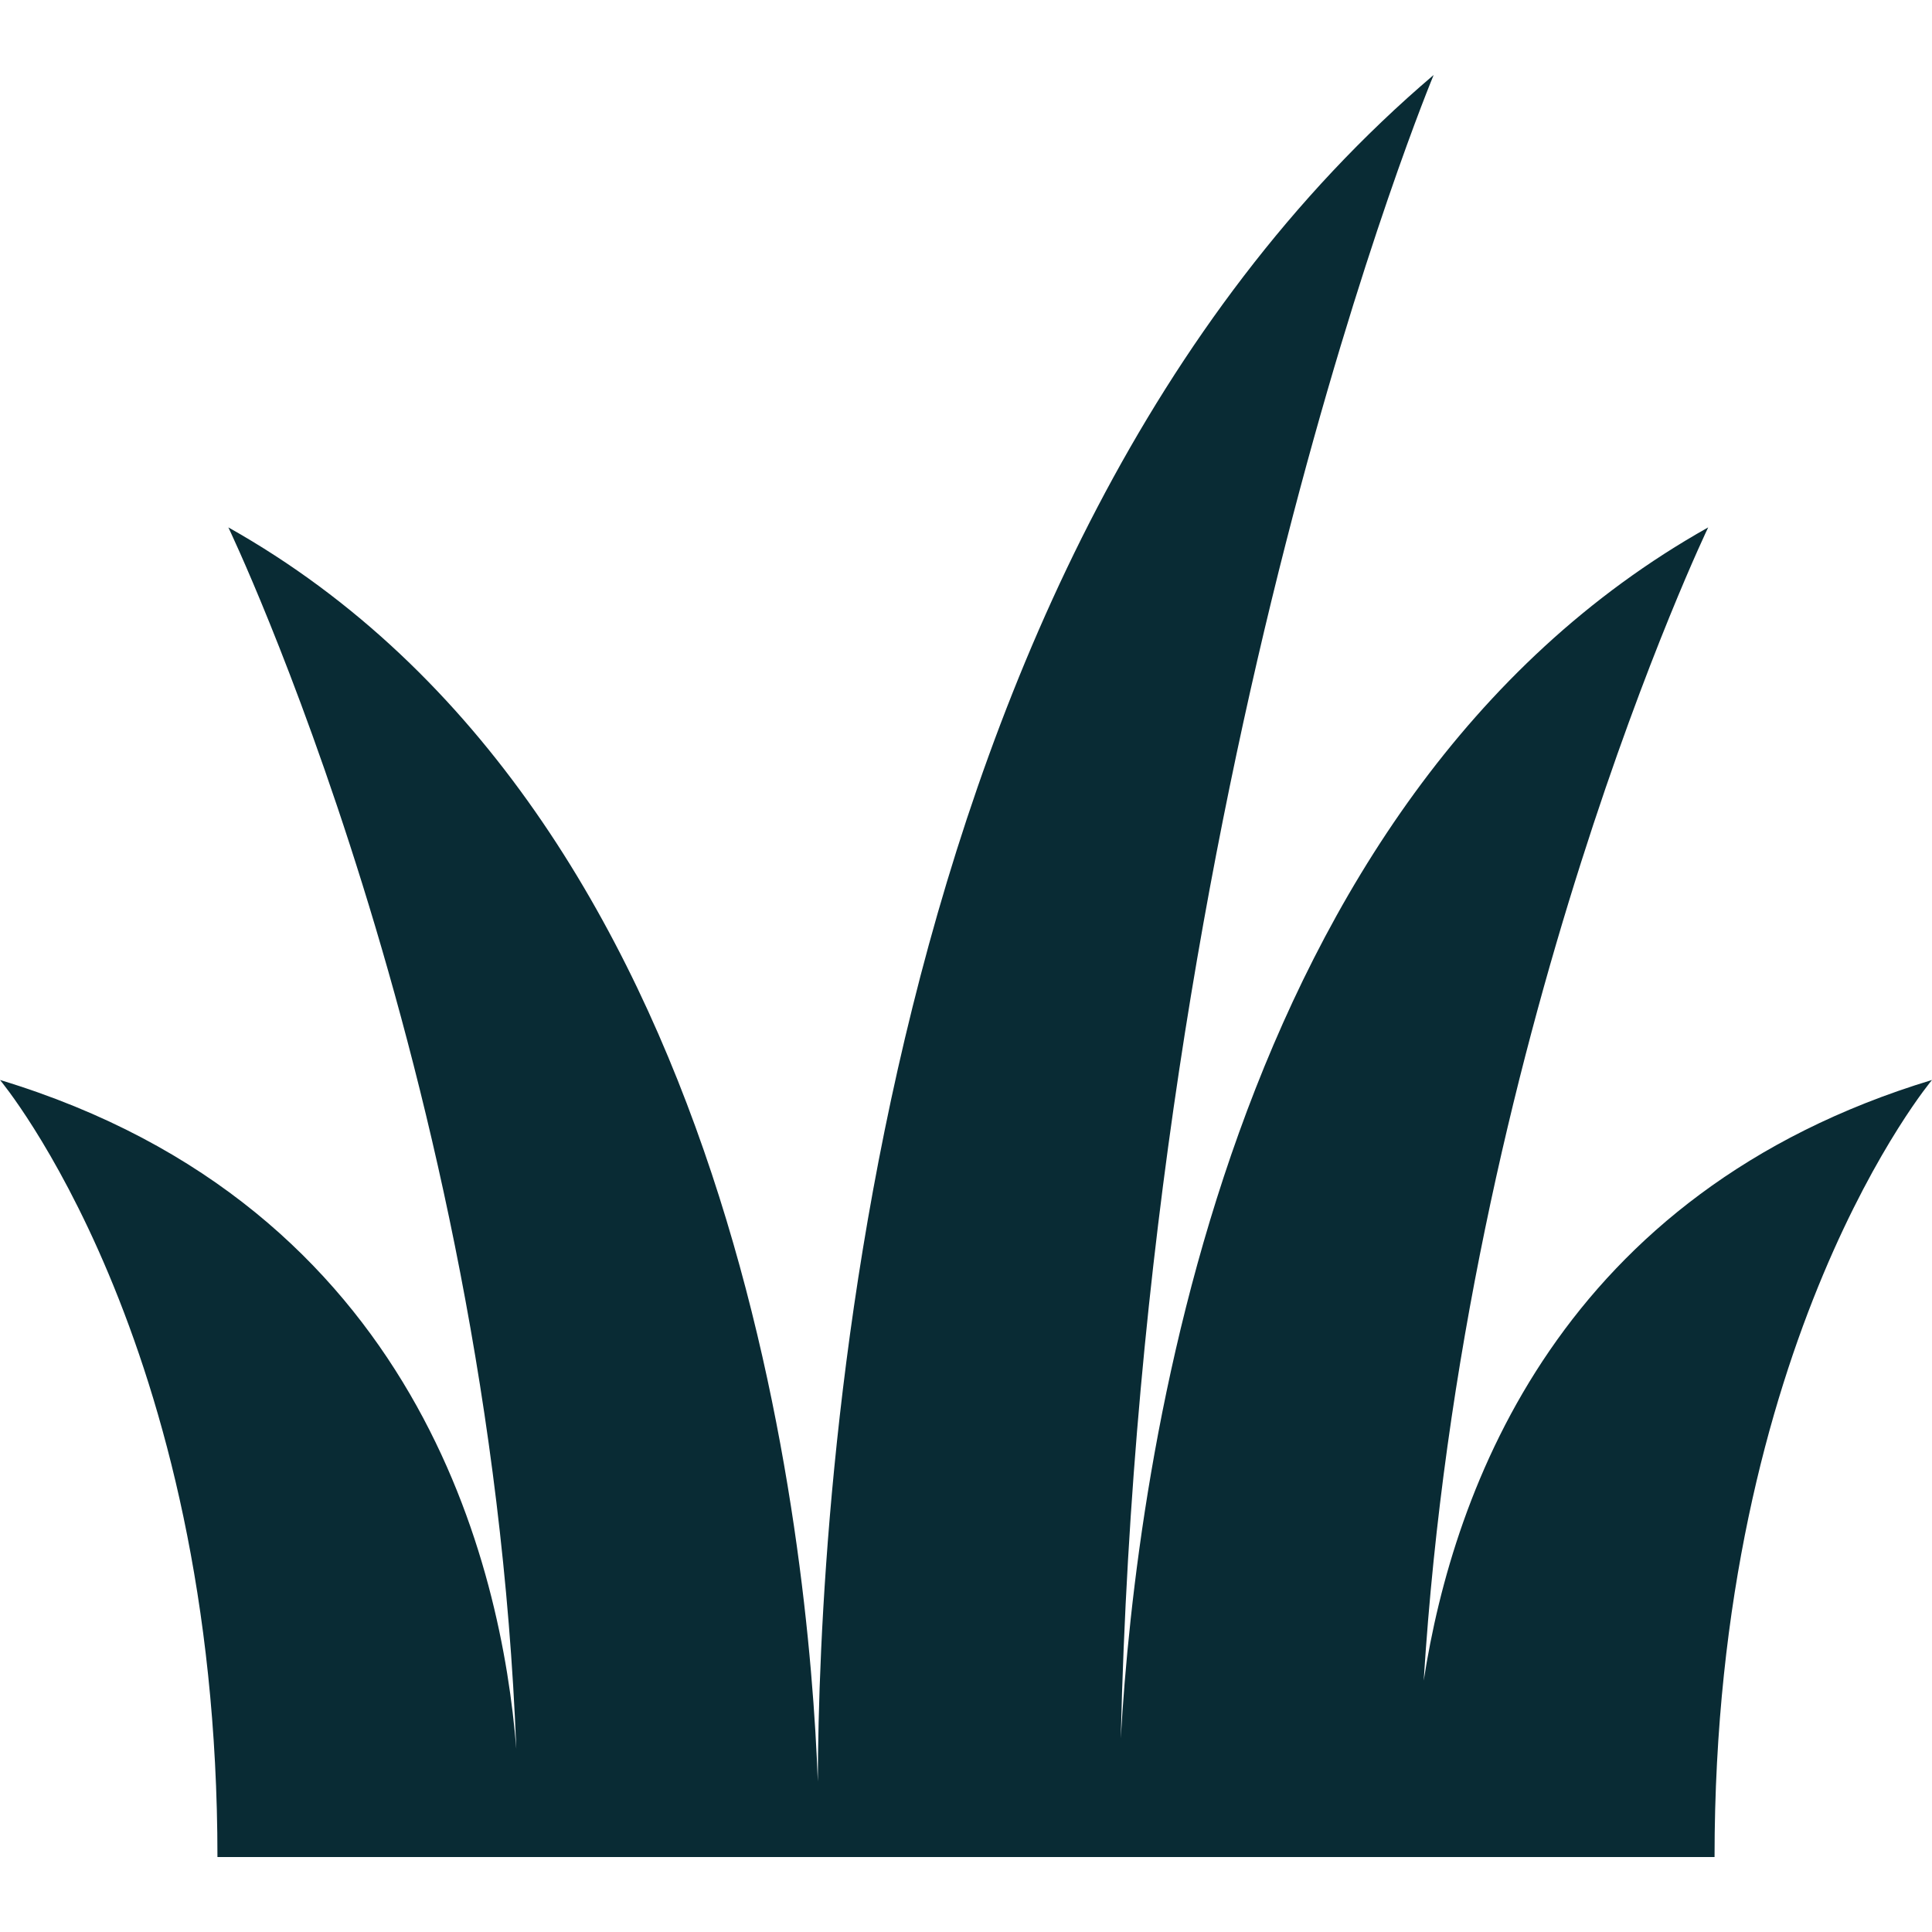 <svg xmlns="http://www.w3.org/2000/svg" version="1.1" xmlns:xlink="http://www.w3.org/1999/xlink" width="512" height="512" x="0" y="0" viewBox="0 0 512 512" style="enable-background:new 0 0 512 512" xml:space="preserve"><g><path d="M377.297 445.388c10.661-170.739 75.394-305.624 75.394-305.624-128.167 72.004-151.536 248.798-155.675 320.939 5.975-256.505 82.92-440.835 82.92-440.835-150.942 128.378-162.985 379.774-163.203 452.259-2.328-62.767-20.637-256.195-156.217-332.363 0 0 69.358 144.518 76.312 323.729C132.973 415.271 110.993 319.837 0 286.203c0 0 57.626 68.643 57.626 205.929h396.748c0-137.286 57.626-205.929 57.626-205.929-98.388 29.814-126.825 108.18-134.703 159.185z" fill="#092b34" opacity="1" data-original="#000000"></path></g></svg>
